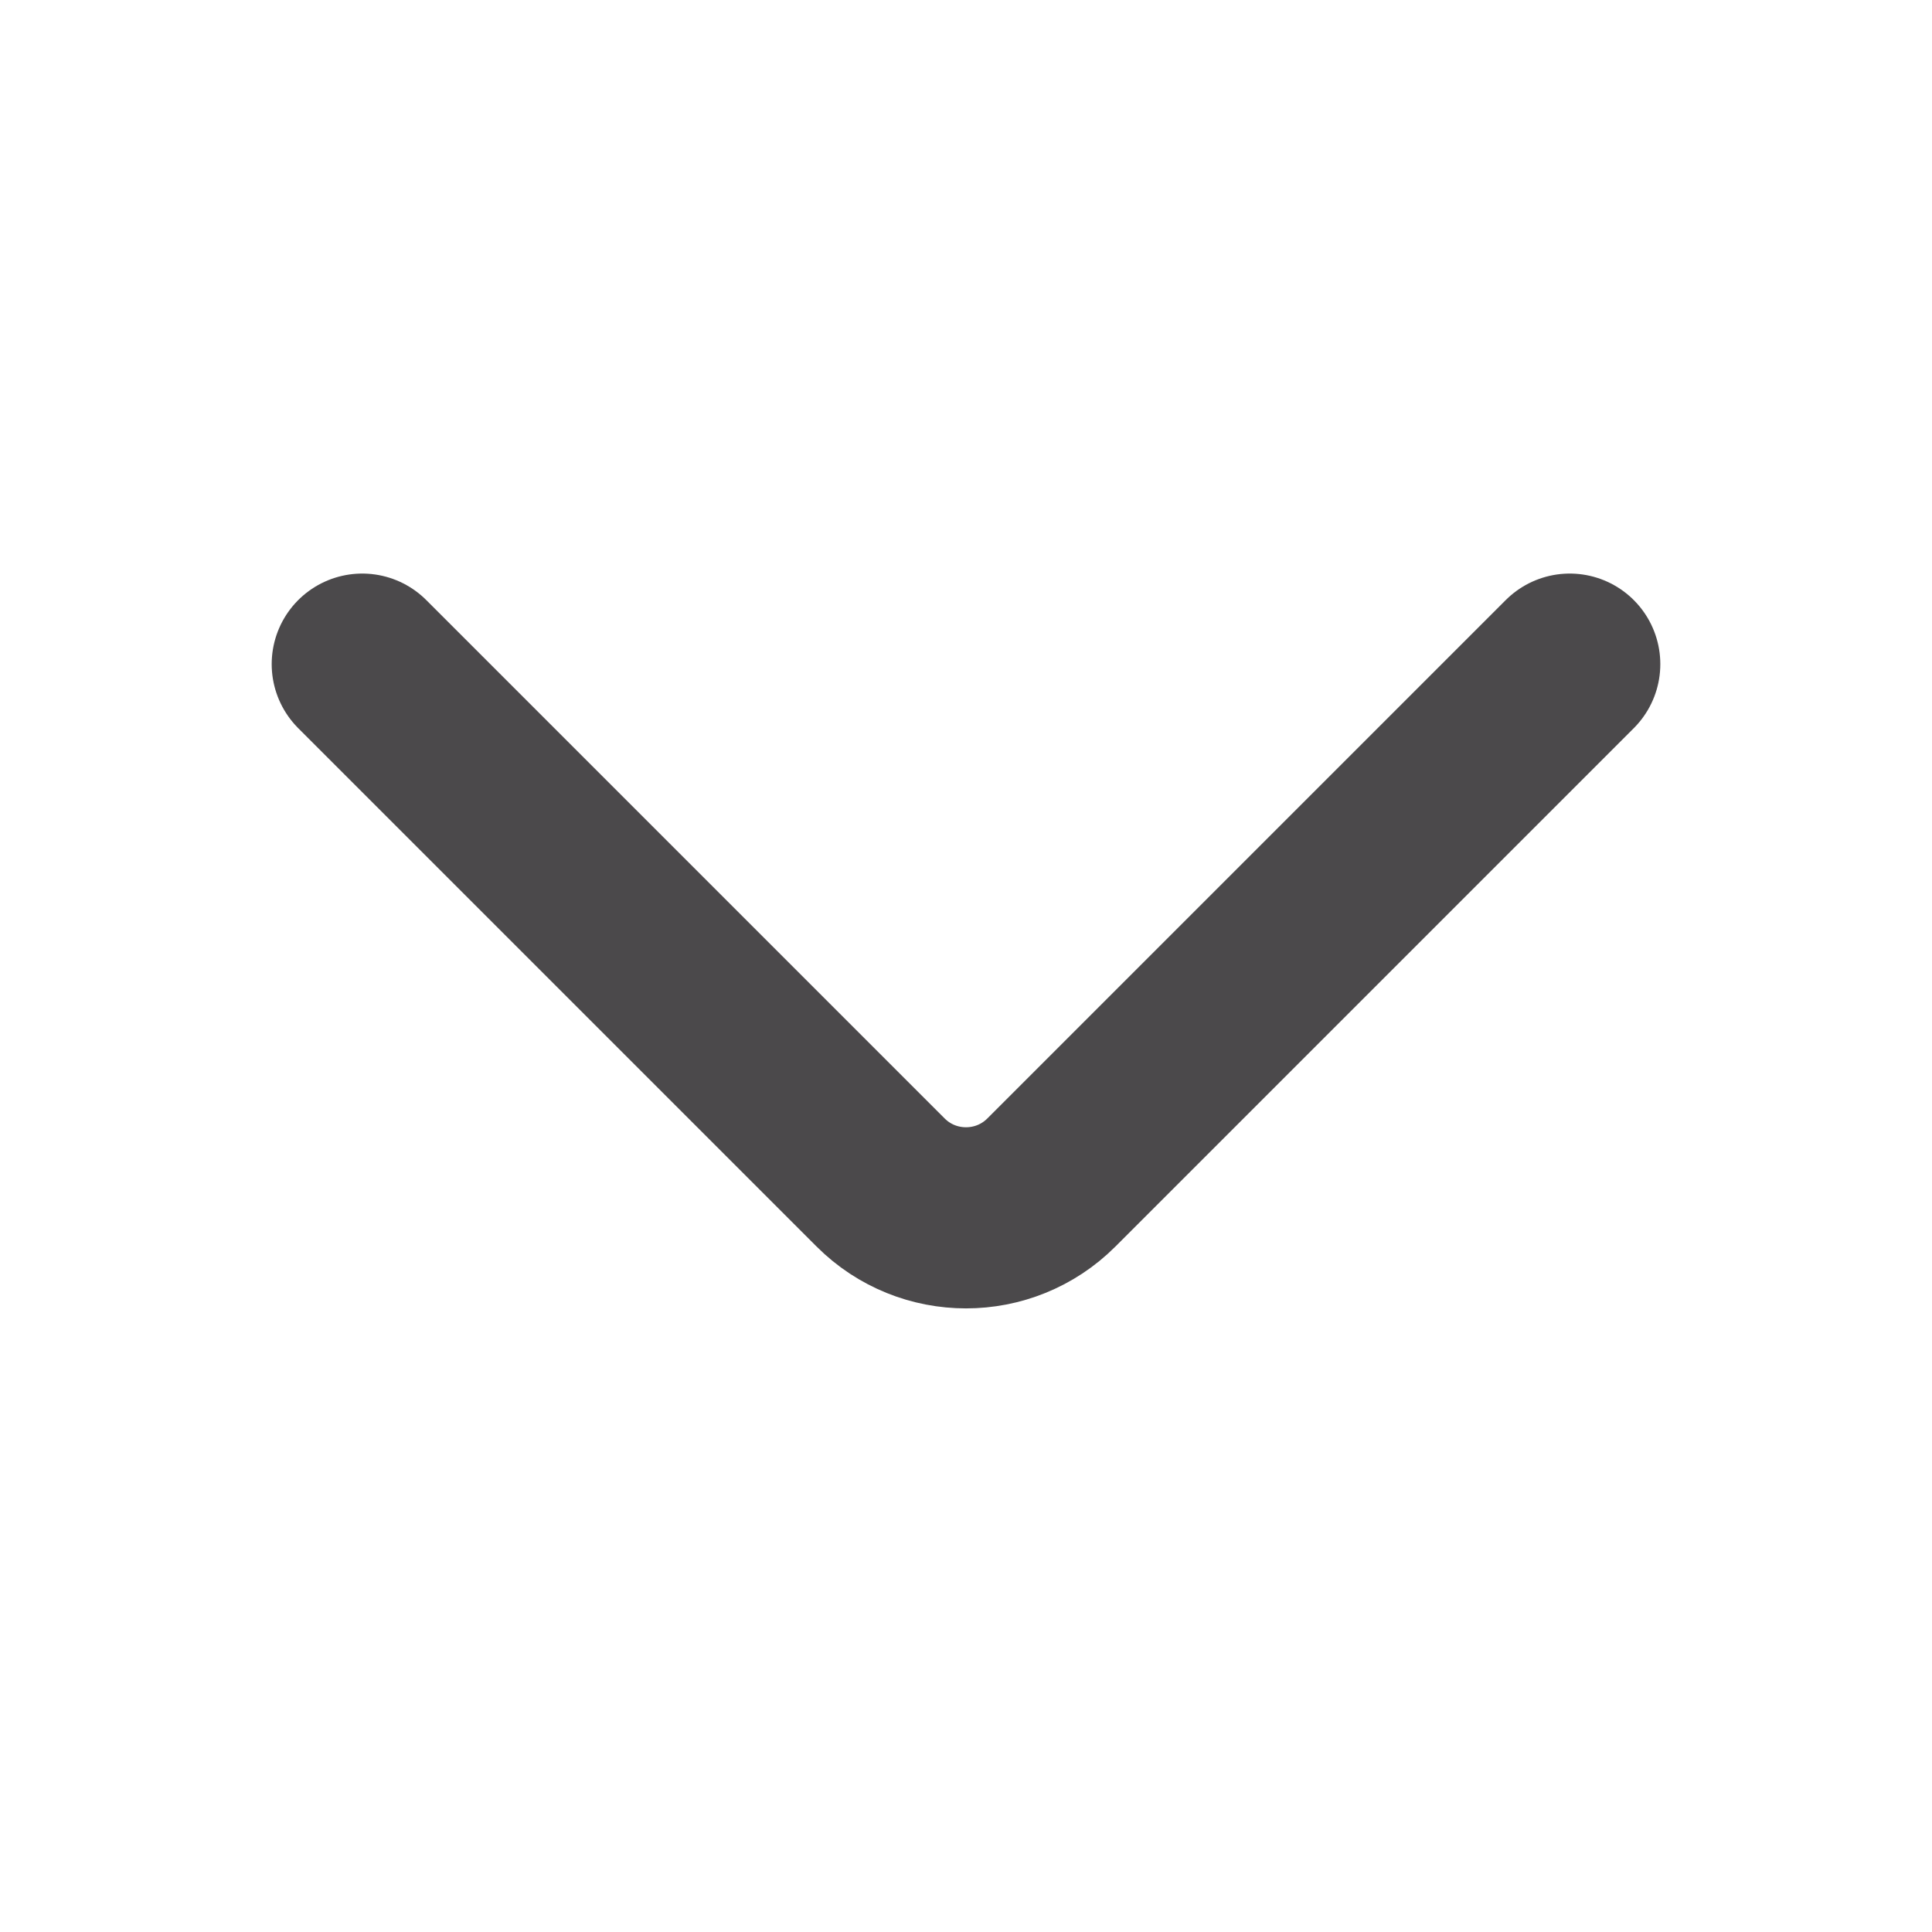 <svg width="16" height="16" viewBox="0 0 16 16" fill="none" xmlns="http://www.w3.org/2000/svg">
<path d="M13 5.5L8.707 9.793C8.317 10.183 7.683 10.183 7.293 9.793L3 5.5" stroke="#1E1C1F" stroke-opacity="0.8" stroke-width="1.5" stroke-linecap="round" stroke-linejoin="round"/>
</svg>
